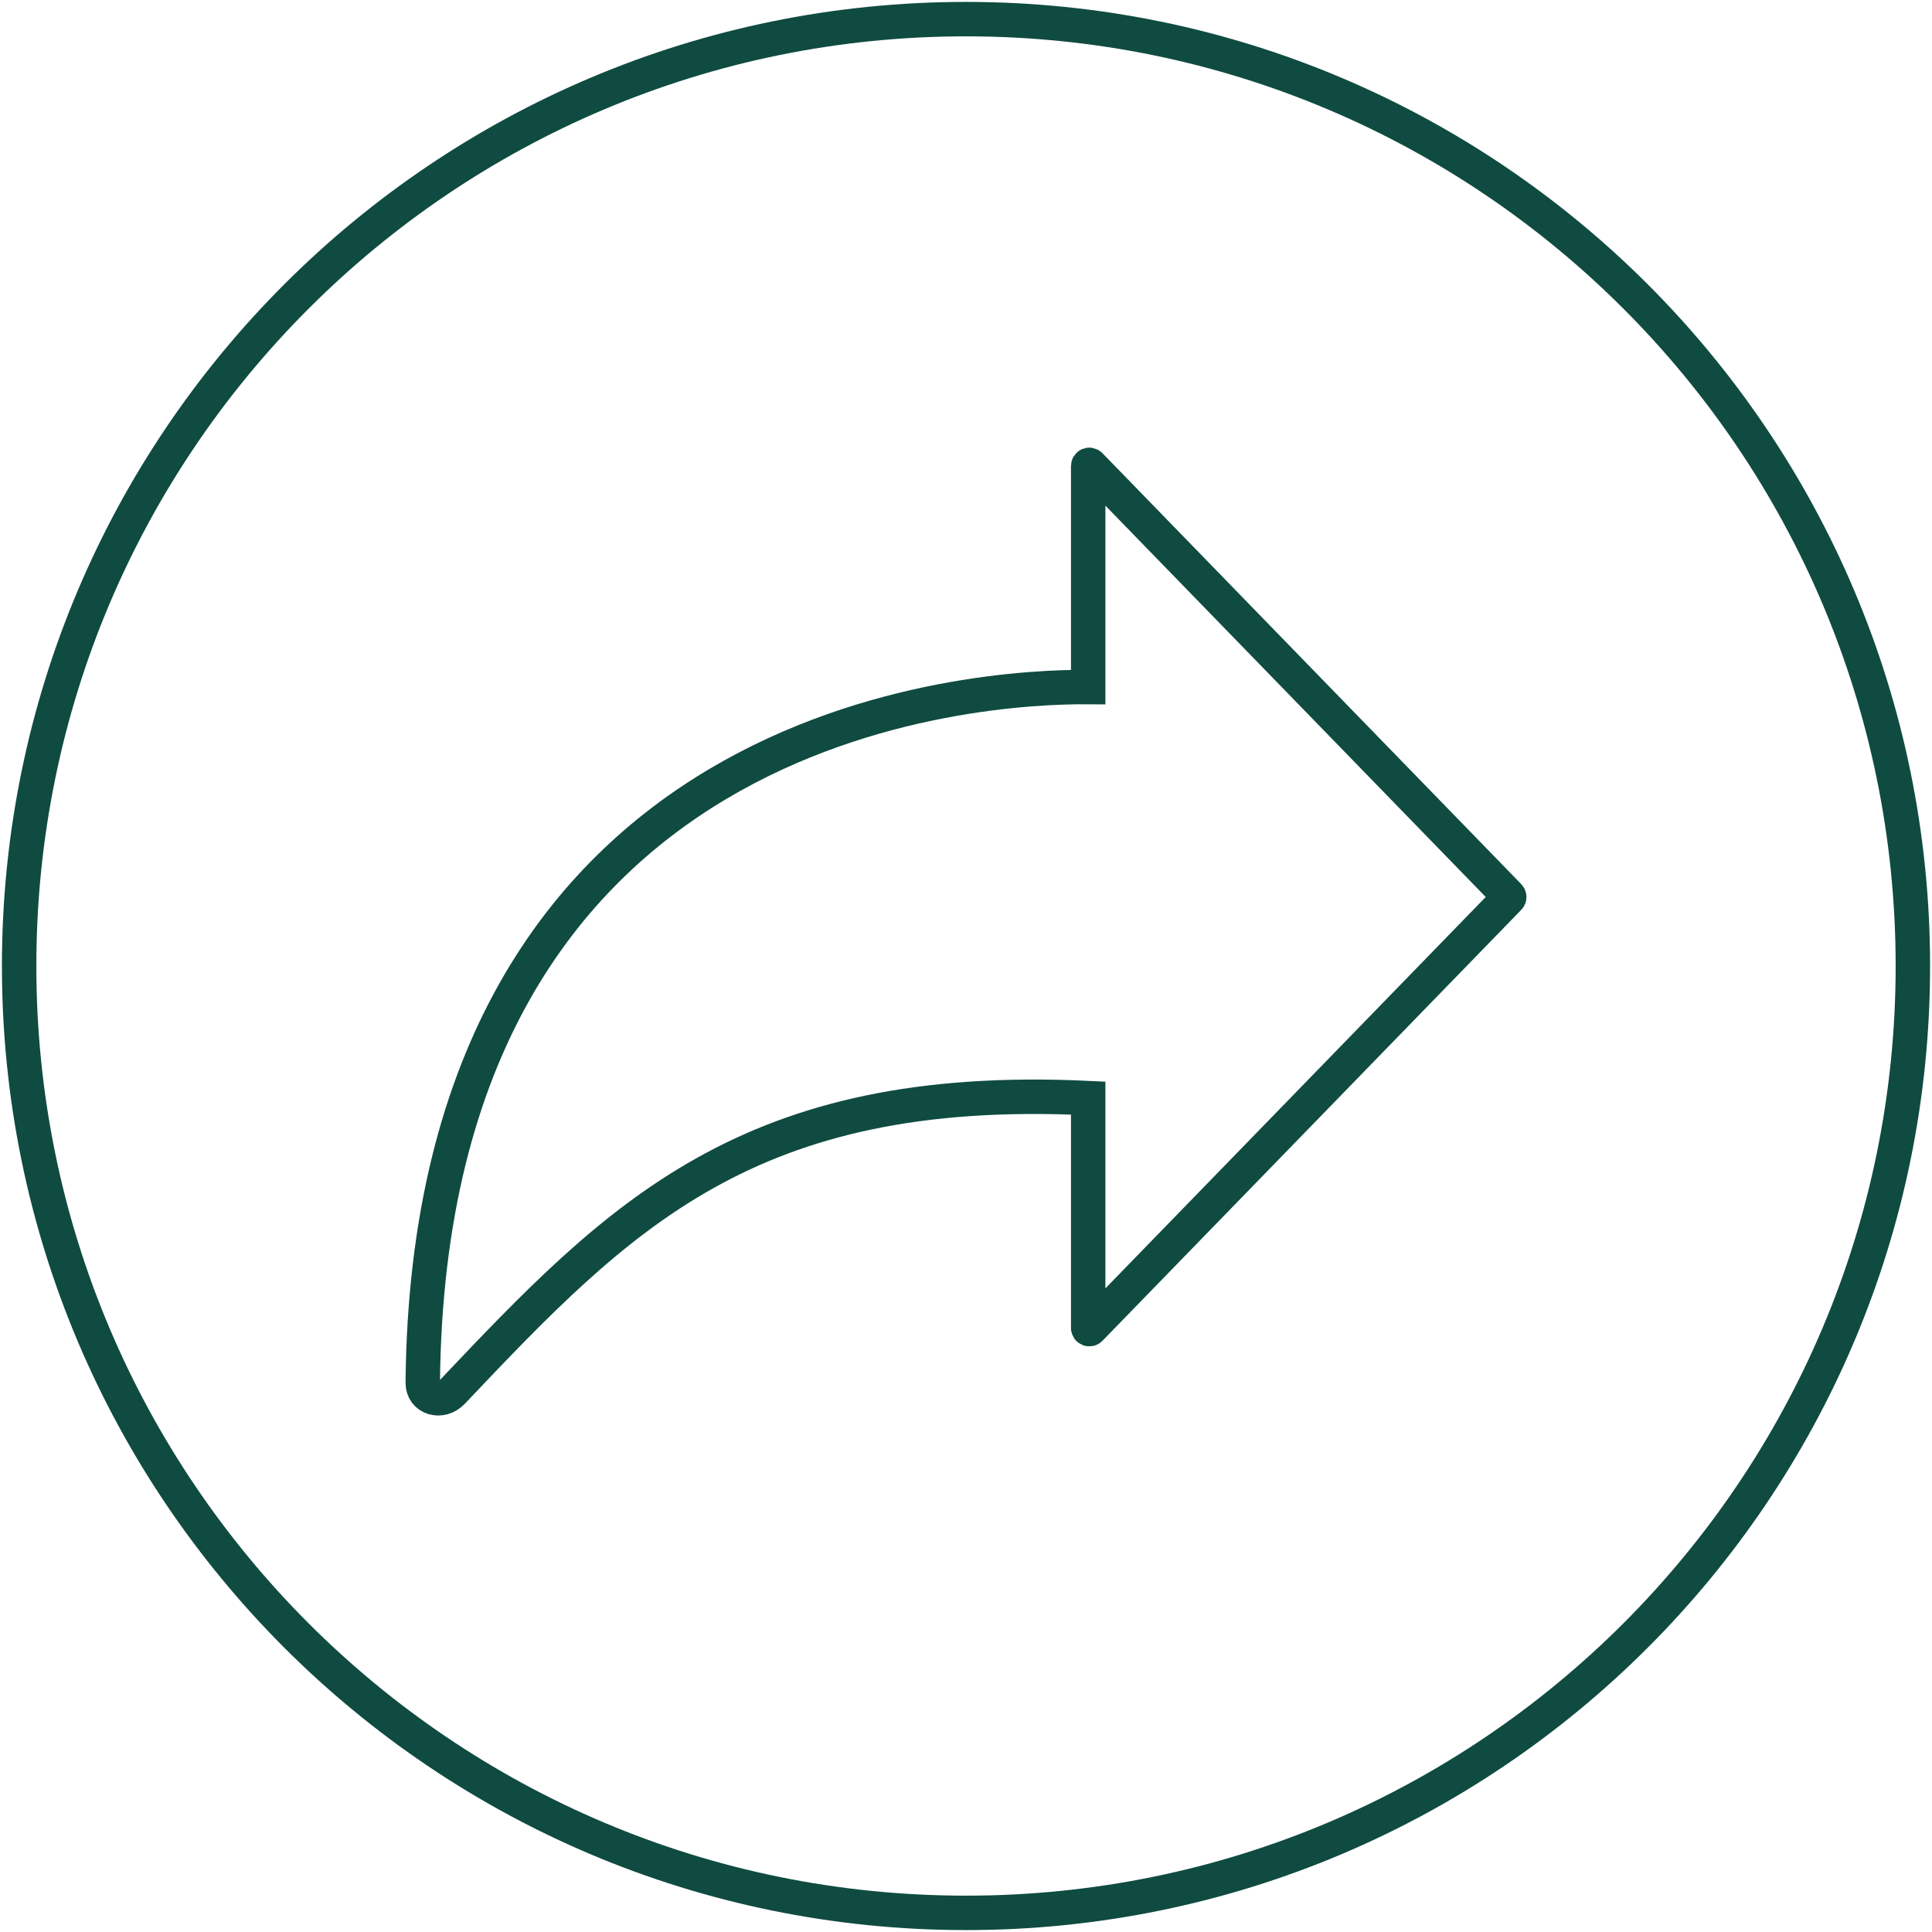 <?xml version="1.0" encoding="UTF-8"?>
<svg width="202px" height="202px" viewBox="0 0 202 202" version="1.1" xmlns="http://www.w3.org/2000/svg" xmlns:xlink="http://www.w3.org/1999/xlink">
    <title>icn_tab1_3</title>
    <g id="icn_tab1_3" stroke="none" stroke-width="1" fill="none" fill-rule="evenodd">
        <g id="Group" transform="translate(2, 2)" stroke="#0F4B41" stroke-width="3.6">
            <path d="M198,99 C198,44.324 153.676,0 99,0 C44.324,0 0,44.324 0,99 C0,153.676 44.324,198 99,198 C153.676,198 198,153.676 198,99 Z" id="Stroke-1"></path>
            <path d="M133.812,69.108 L111.975,46.637 C111.901,46.559 111.775,46.615 111.775,46.725 L111.775,69.834 C100.699,69.751 42.84,72.663 42.202,142.562 C42.187,144.23 44.147,144.745 45.293,143.534 C62.689,125.176 76.193,111.12 111.775,112.81 L111.775,136.845 C111.775,136.955 111.901,137.01 111.975,136.934 L133.812,114.463 L155.763,91.874 C155.81,91.825 155.81,91.746 155.763,91.696 L133.812,69.108 Z" id="Stroke-3"></path>
        </g>
    </g>
</svg>